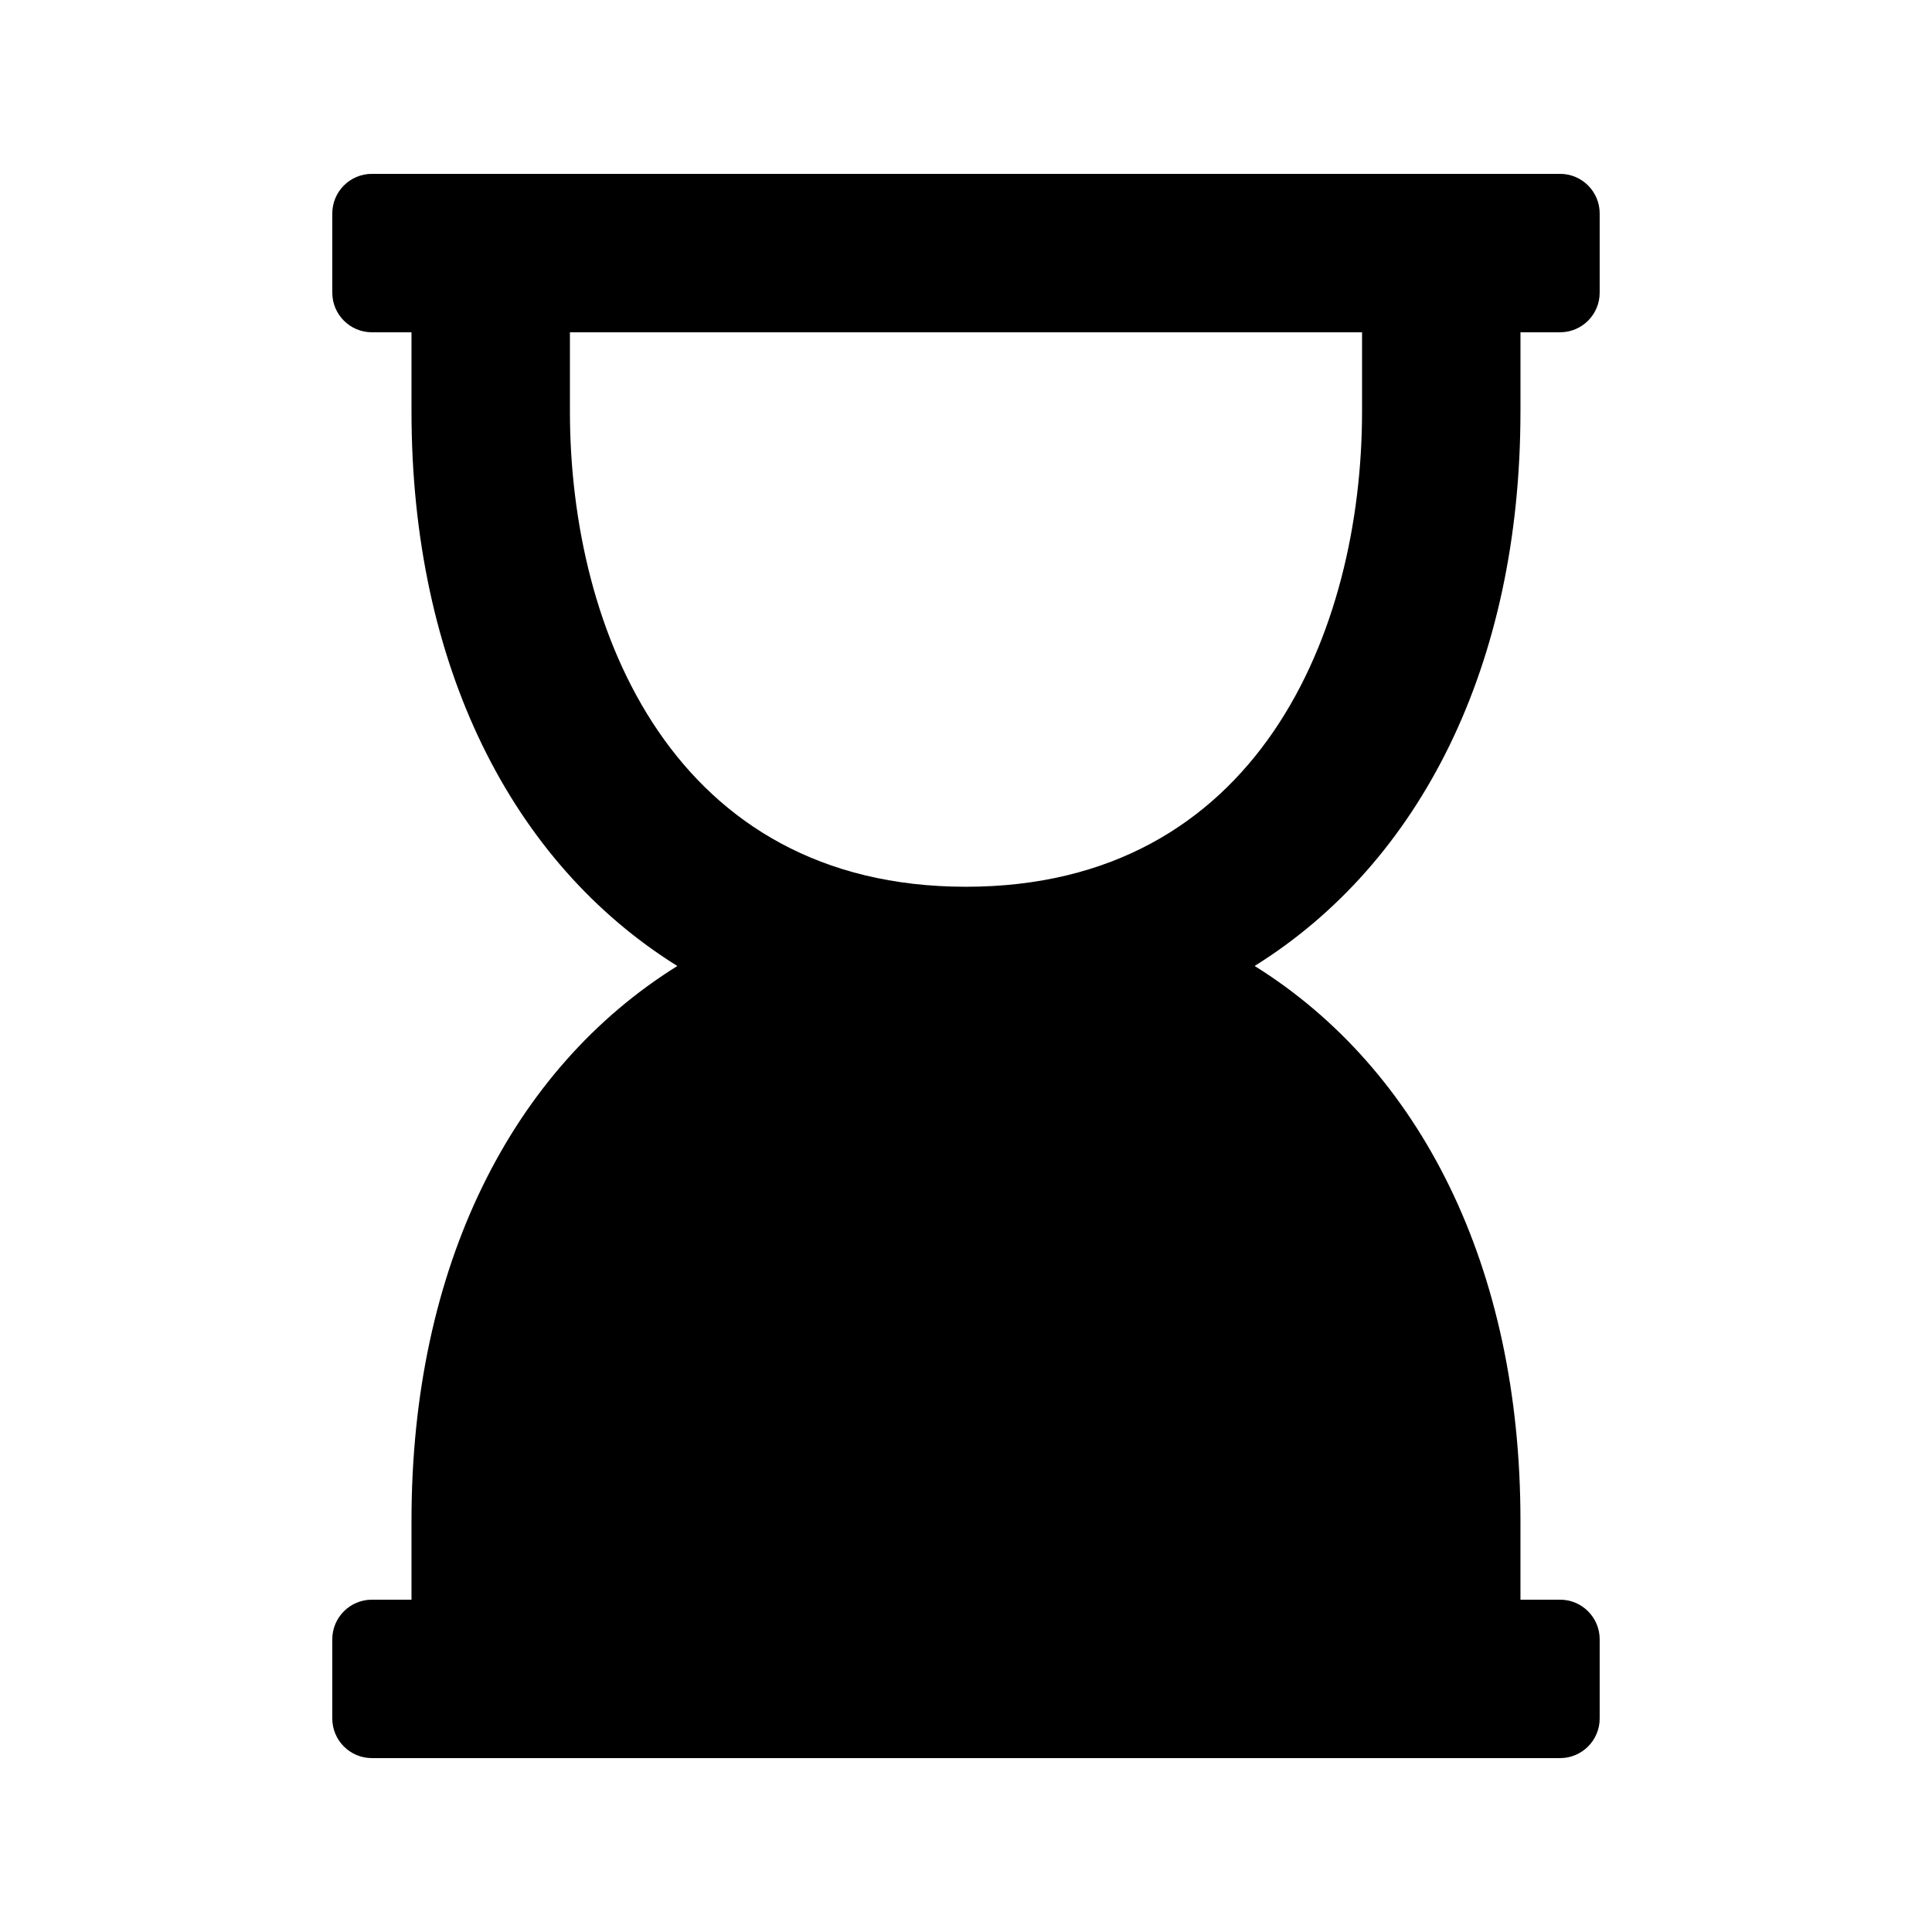 <?xml version="1.0" encoding="UTF-8"?>
<!-- Uploaded to: SVG Repo, www.svgrepo.com, Generator: SVG Repo Mixer Tools -->
<svg fill="#000000" width="800px" height="800px" version="1.1" viewBox="144 144 512 512" xmlns="http://www.w3.org/2000/svg">
 <path d="m546.94 253.05v-20.992h10.496c5.797 0 10.496-4.703 10.496-10.496v-20.992c0-5.793-4.699-10.496-10.496-10.496h-314.88c-5.793 0-10.496 4.703-10.496 10.496v20.992c0 5.793 4.703 10.496 10.496 10.496h10.496v20.992c0 67.258 26.574 119.61 70.449 146.95-43.875 27.332-70.449 79.684-70.449 146.94v20.992h-10.496c-5.793 0-10.496 4.703-10.496 10.496v20.992c0 5.797 4.703 10.496 10.496 10.496h314.88c5.793 0 10.496-4.703 10.496-10.496v-20.992c0-5.793-4.703-10.496-10.496-10.496h-10.5v-20.992c0-67.258-26.574-119.61-70.449-146.95 43.875-27.328 70.449-79.684 70.449-146.94zm-41.984 0c0 58.105-27.5 125.95-104.96 125.95-77.457 0-104.96-67.848-104.96-125.95v-20.992h209.92z"/>
</svg>